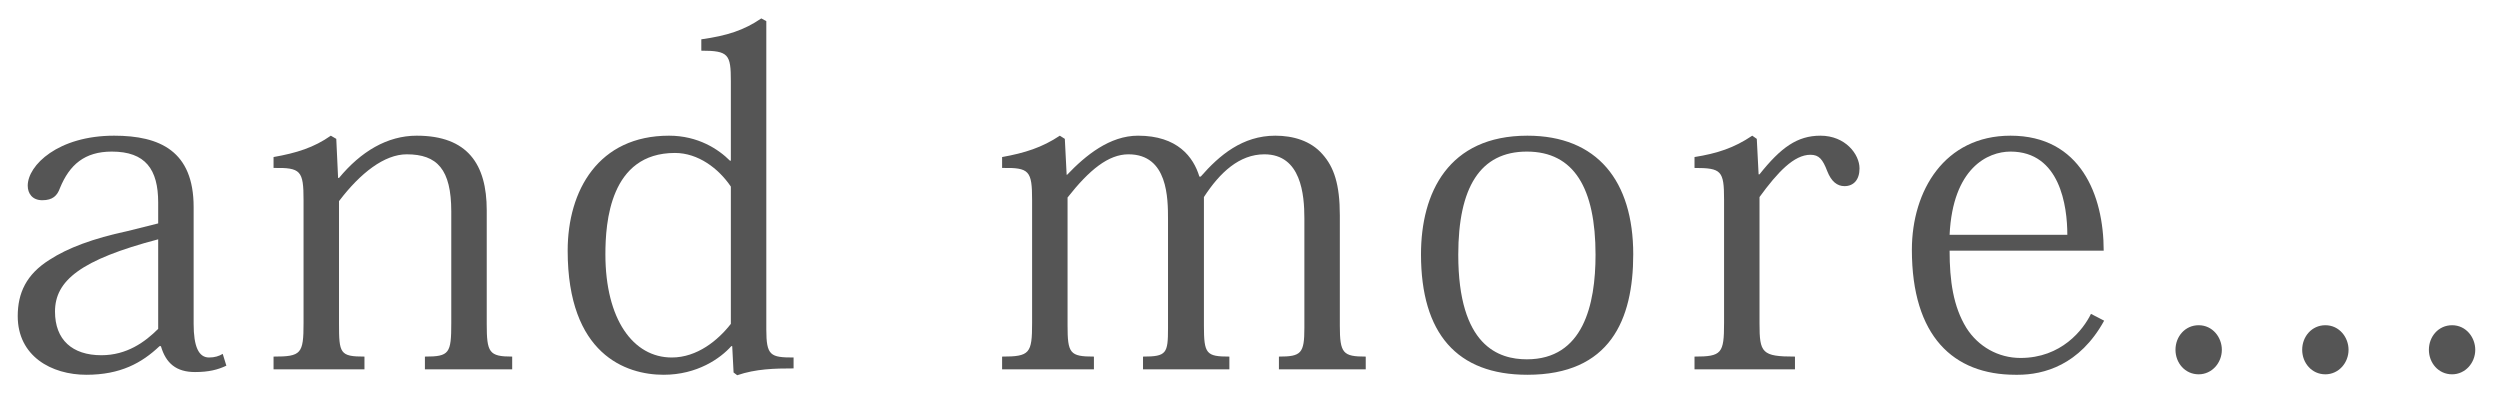 <svg width="88" height="14" viewBox="0 0 88 14" fill="none" xmlns="http://www.w3.org/2000/svg">
<path d="M5.568 7.864V7.128C5.568 5.96 5.12 5.336 3.936 5.336C2.976 5.336 2.448 5.8 2.112 6.616C2.016 6.888 1.856 7.048 1.488 7.048C1.136 7.048 0.976 6.808 0.976 6.536C0.976 5.816 2.048 4.776 4.016 4.776C5.632 4.776 6.816 5.32 6.816 7.288V11.4C6.816 12.2 6.992 12.584 7.36 12.584C7.552 12.584 7.712 12.536 7.84 12.456L7.968 12.872C7.664 13.016 7.344 13.096 6.864 13.096C6.208 13.096 5.84 12.792 5.664 12.184H5.616C4.992 12.776 4.24 13.192 3.04 13.192C1.808 13.192 0.624 12.536 0.624 11.128C0.624 10.312 0.928 9.656 1.744 9.144C2.384 8.728 3.28 8.392 4.48 8.136L5.568 7.864ZM5.568 11.576V8.424C2.832 9.144 1.936 9.88 1.936 10.968C1.936 11.96 2.544 12.504 3.568 12.504C4.464 12.504 5.104 12.04 5.568 11.576Z" fill="#555555"/>
<path d="M11.901 6.264H11.933C12.701 5.336 13.629 4.776 14.669 4.776C16.461 4.776 17.133 5.784 17.133 7.4V11.4C17.133 12.408 17.213 12.552 18.029 12.552V13H14.957V12.552C15.821 12.552 15.885 12.44 15.885 11.368V7.448C15.885 5.96 15.389 5.432 14.317 5.432C13.533 5.432 12.685 6.088 11.933 7.08V11.384C11.933 12.44 11.965 12.552 12.829 12.552V13H9.629V12.552C10.605 12.552 10.685 12.456 10.685 11.368V7.048C10.685 6.008 10.589 5.896 9.629 5.912V5.528C10.445 5.384 11.053 5.192 11.645 4.776L11.837 4.888L11.901 6.264Z" fill="#555555"/>
<path d="M25.694 5.656H25.726V2.856C25.726 1.912 25.646 1.784 24.686 1.784V1.384C25.598 1.256 26.19 1.064 26.798 0.648L26.974 0.744V11.592C26.974 12.52 27.118 12.584 27.934 12.584V12.968C27.262 12.968 26.606 12.984 25.95 13.208L25.822 13.112L25.774 12.184H25.742C25.358 12.616 24.542 13.192 23.358 13.192C22.03 13.192 19.982 12.472 19.982 8.824C19.982 6.696 21.07 4.776 23.55 4.776C24.574 4.776 25.294 5.256 25.694 5.656ZM25.726 11.4V6.568C25.294 5.928 24.574 5.384 23.758 5.384C21.47 5.384 21.31 7.832 21.31 8.952C21.31 11.24 22.286 12.584 23.646 12.584C24.542 12.584 25.278 11.976 25.726 11.4Z" fill="#555555"/>
<path d="M42.218 6.216H42.266C42.922 5.464 43.738 4.776 44.89 4.776C45.514 4.776 46.138 4.952 46.554 5.432C46.954 5.88 47.162 6.488 47.162 7.576V11.464C47.162 12.44 47.274 12.552 48.074 12.552V13H45.018V12.552C45.802 12.552 45.914 12.44 45.914 11.544V7.688C45.914 6.856 45.802 5.432 44.506 5.432C43.626 5.432 42.938 6.072 42.378 6.936V11.464C42.378 12.456 42.458 12.552 43.274 12.552V13H40.234V12.552C41.066 12.552 41.114 12.44 41.114 11.544V7.736C41.114 6.984 41.114 5.432 39.722 5.432C39.018 5.432 38.346 5.976 37.578 6.952V11.448C37.578 12.44 37.658 12.552 38.506 12.552V13H35.274V12.552C36.25 12.552 36.33 12.44 36.33 11.368V7.048C36.33 6.008 36.234 5.896 35.274 5.912V5.528C36.074 5.384 36.682 5.192 37.306 4.776L37.482 4.888L37.546 6.152H37.562C38.218 5.464 39.066 4.776 40.058 4.776C41.45 4.776 42.01 5.528 42.218 6.216Z" fill="#555555"/>
<path d="M53.763 13.192C51.282 13.192 50.019 11.736 50.019 8.952C50.019 6.792 50.978 4.776 53.763 4.776C56.227 4.776 57.49 6.376 57.49 8.952C57.49 11.256 56.675 13.192 53.763 13.192ZM53.746 5.336C52.099 5.336 51.331 6.6 51.331 8.968C51.331 12.184 52.755 12.648 53.746 12.648C55.73 12.648 56.163 10.728 56.163 8.968C56.163 6.632 55.41 5.336 53.746 5.336Z" fill="#555555"/>
<path d="M61.839 4.888L61.903 6.136H61.935C62.687 5.192 63.263 4.776 64.079 4.776C64.959 4.776 65.455 5.432 65.455 5.928C65.455 6.328 65.247 6.552 64.927 6.552C64.671 6.552 64.463 6.392 64.319 6.024C64.159 5.608 64.031 5.448 63.727 5.448C63.151 5.448 62.575 6.056 61.935 6.936V11.384C61.935 12.424 62.015 12.552 63.183 12.552V13H59.647V12.552C60.607 12.552 60.687 12.44 60.687 11.368V7.016C60.687 6.008 60.591 5.912 59.647 5.912V5.528C60.447 5.4 61.039 5.208 61.679 4.776L61.839 4.888Z" fill="#555555"/>
<path d="M71.026 13.192H70.946C68.754 13.192 67.298 11.832 67.298 8.792C67.298 6.712 68.45 4.776 70.77 4.776C73.234 4.776 74.05 6.872 74.05 8.824H68.626C68.626 9.88 68.754 10.792 69.218 11.544C69.634 12.2 70.338 12.6 71.122 12.6C72.562 12.6 73.33 11.608 73.602 11.048L74.066 11.288C73.202 12.856 71.938 13.192 71.026 13.192ZM68.626 8.264H72.77C72.77 7.256 72.514 5.336 70.77 5.336C69.97 5.336 68.738 5.912 68.626 8.264Z" fill="#555555"/>
<path d="M77.393 11.448C77.889 11.448 78.209 11.88 78.209 12.312C78.209 12.776 77.857 13.176 77.393 13.176C76.913 13.176 76.577 12.776 76.577 12.312C76.577 11.848 76.913 11.448 77.393 11.448Z" fill="#555555"/>
<path d="M81.853 11.448C82.349 11.448 82.669 11.88 82.669 12.312C82.669 12.776 82.317 13.176 81.853 13.176C81.373 13.176 81.037 12.776 81.037 12.312C81.037 11.848 81.373 11.448 81.853 11.448Z" fill="#555555"/>
<path d="M86.313 11.448C86.809 11.448 87.129 11.88 87.129 12.312C87.129 12.776 86.777 13.176 86.313 13.176C85.833 13.176 85.497 12.776 85.497 12.312C85.497 11.848 85.833 11.448 86.313 11.448Z" fill="#555555"/>
</svg>
